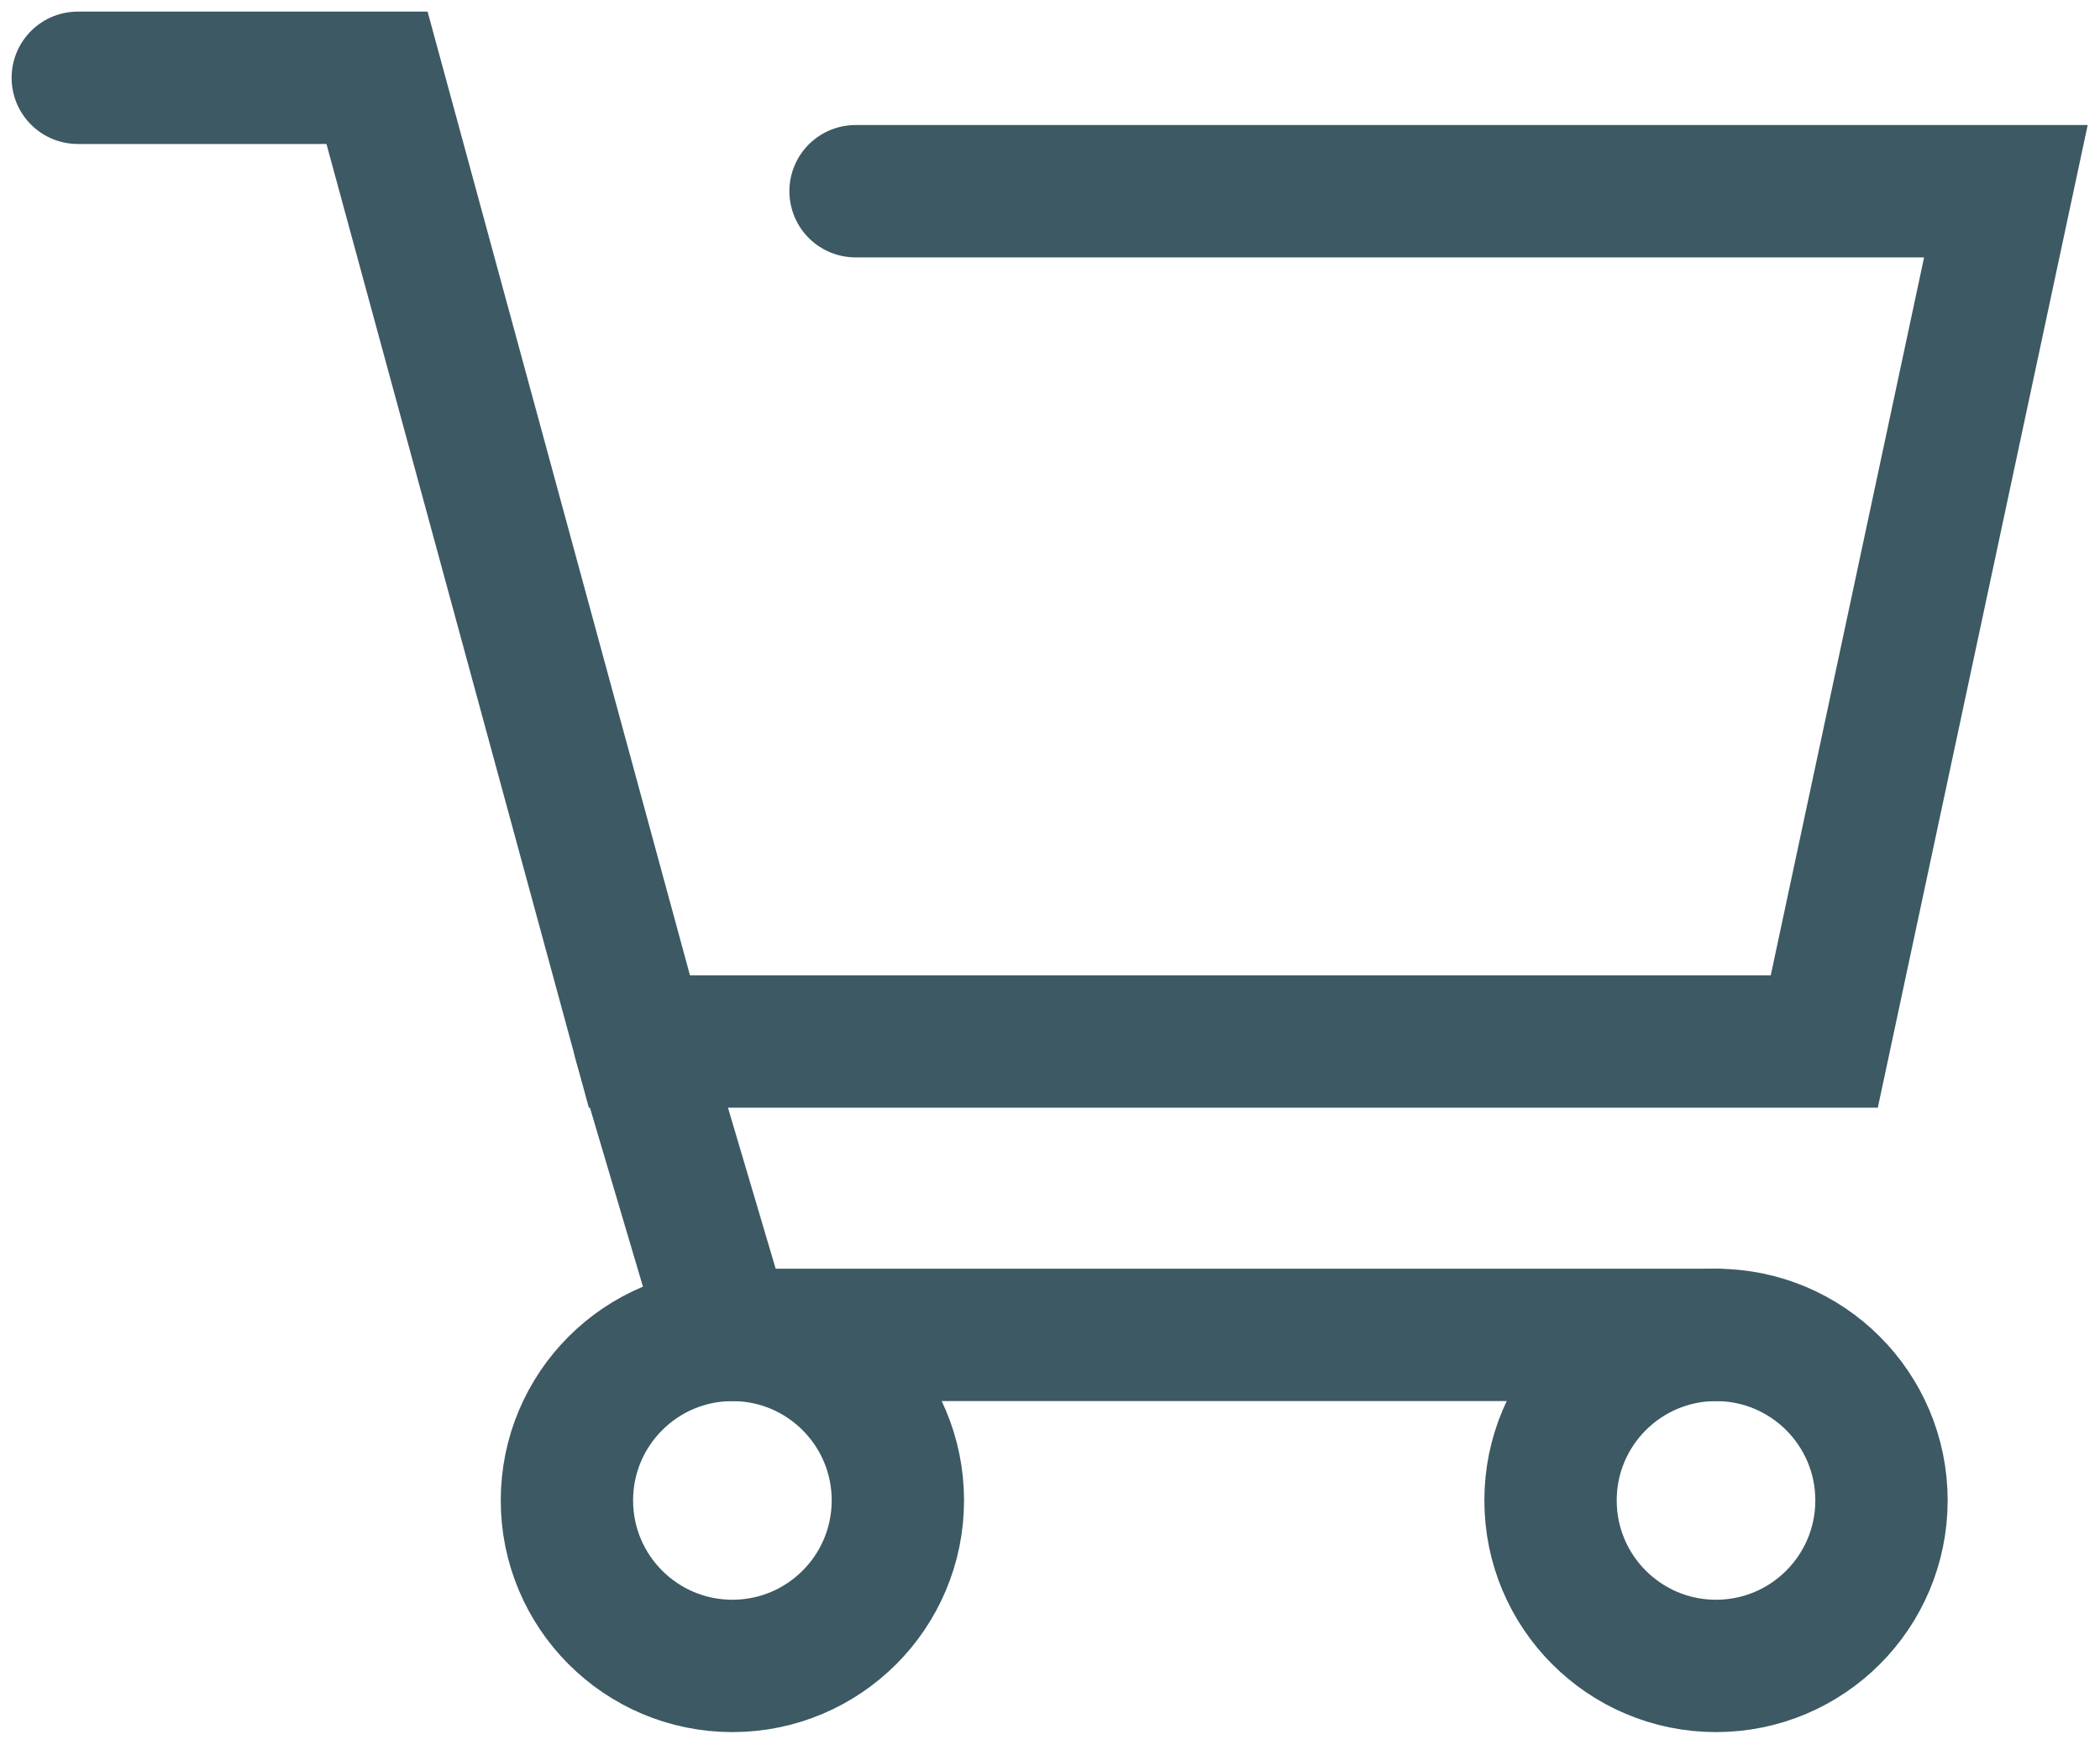 <?xml version="1.0" encoding="UTF-8"?> <svg xmlns="http://www.w3.org/2000/svg" width="54" height="45" viewBox="0 0 54 45" fill="none"><path d="M2 2H9.695L16.442 26.778H46.91L51.58 4.916H22" stroke="#3D5963" stroke-width="3.403" stroke-miterlimit="10" stroke-linecap="round"></path><path d="M18.833 42.831C21.183 42.831 23.088 40.926 23.088 38.576C23.088 36.226 21.183 34.321 18.833 34.321C16.483 34.321 14.578 36.226 14.578 38.576C14.578 40.926 16.483 42.831 18.833 42.831Z" stroke="#3D5963" stroke-width="3.403" stroke-miterlimit="10" stroke-linecap="round"></path><path d="M44.126 42.831C46.476 42.831 48.381 40.926 48.381 38.576C48.381 36.226 46.476 34.321 44.126 34.321C41.776 34.321 39.871 36.226 39.871 38.576C39.871 40.926 41.776 42.831 44.126 42.831Z" stroke="#3D5963" stroke-width="3.403" stroke-miterlimit="10" stroke-linecap="round"></path><path d="M16.441 26.778L18.675 34.32H44.124" stroke="#3D5963" stroke-width="3.403" stroke-miterlimit="10" stroke-linecap="round"></path></svg> 